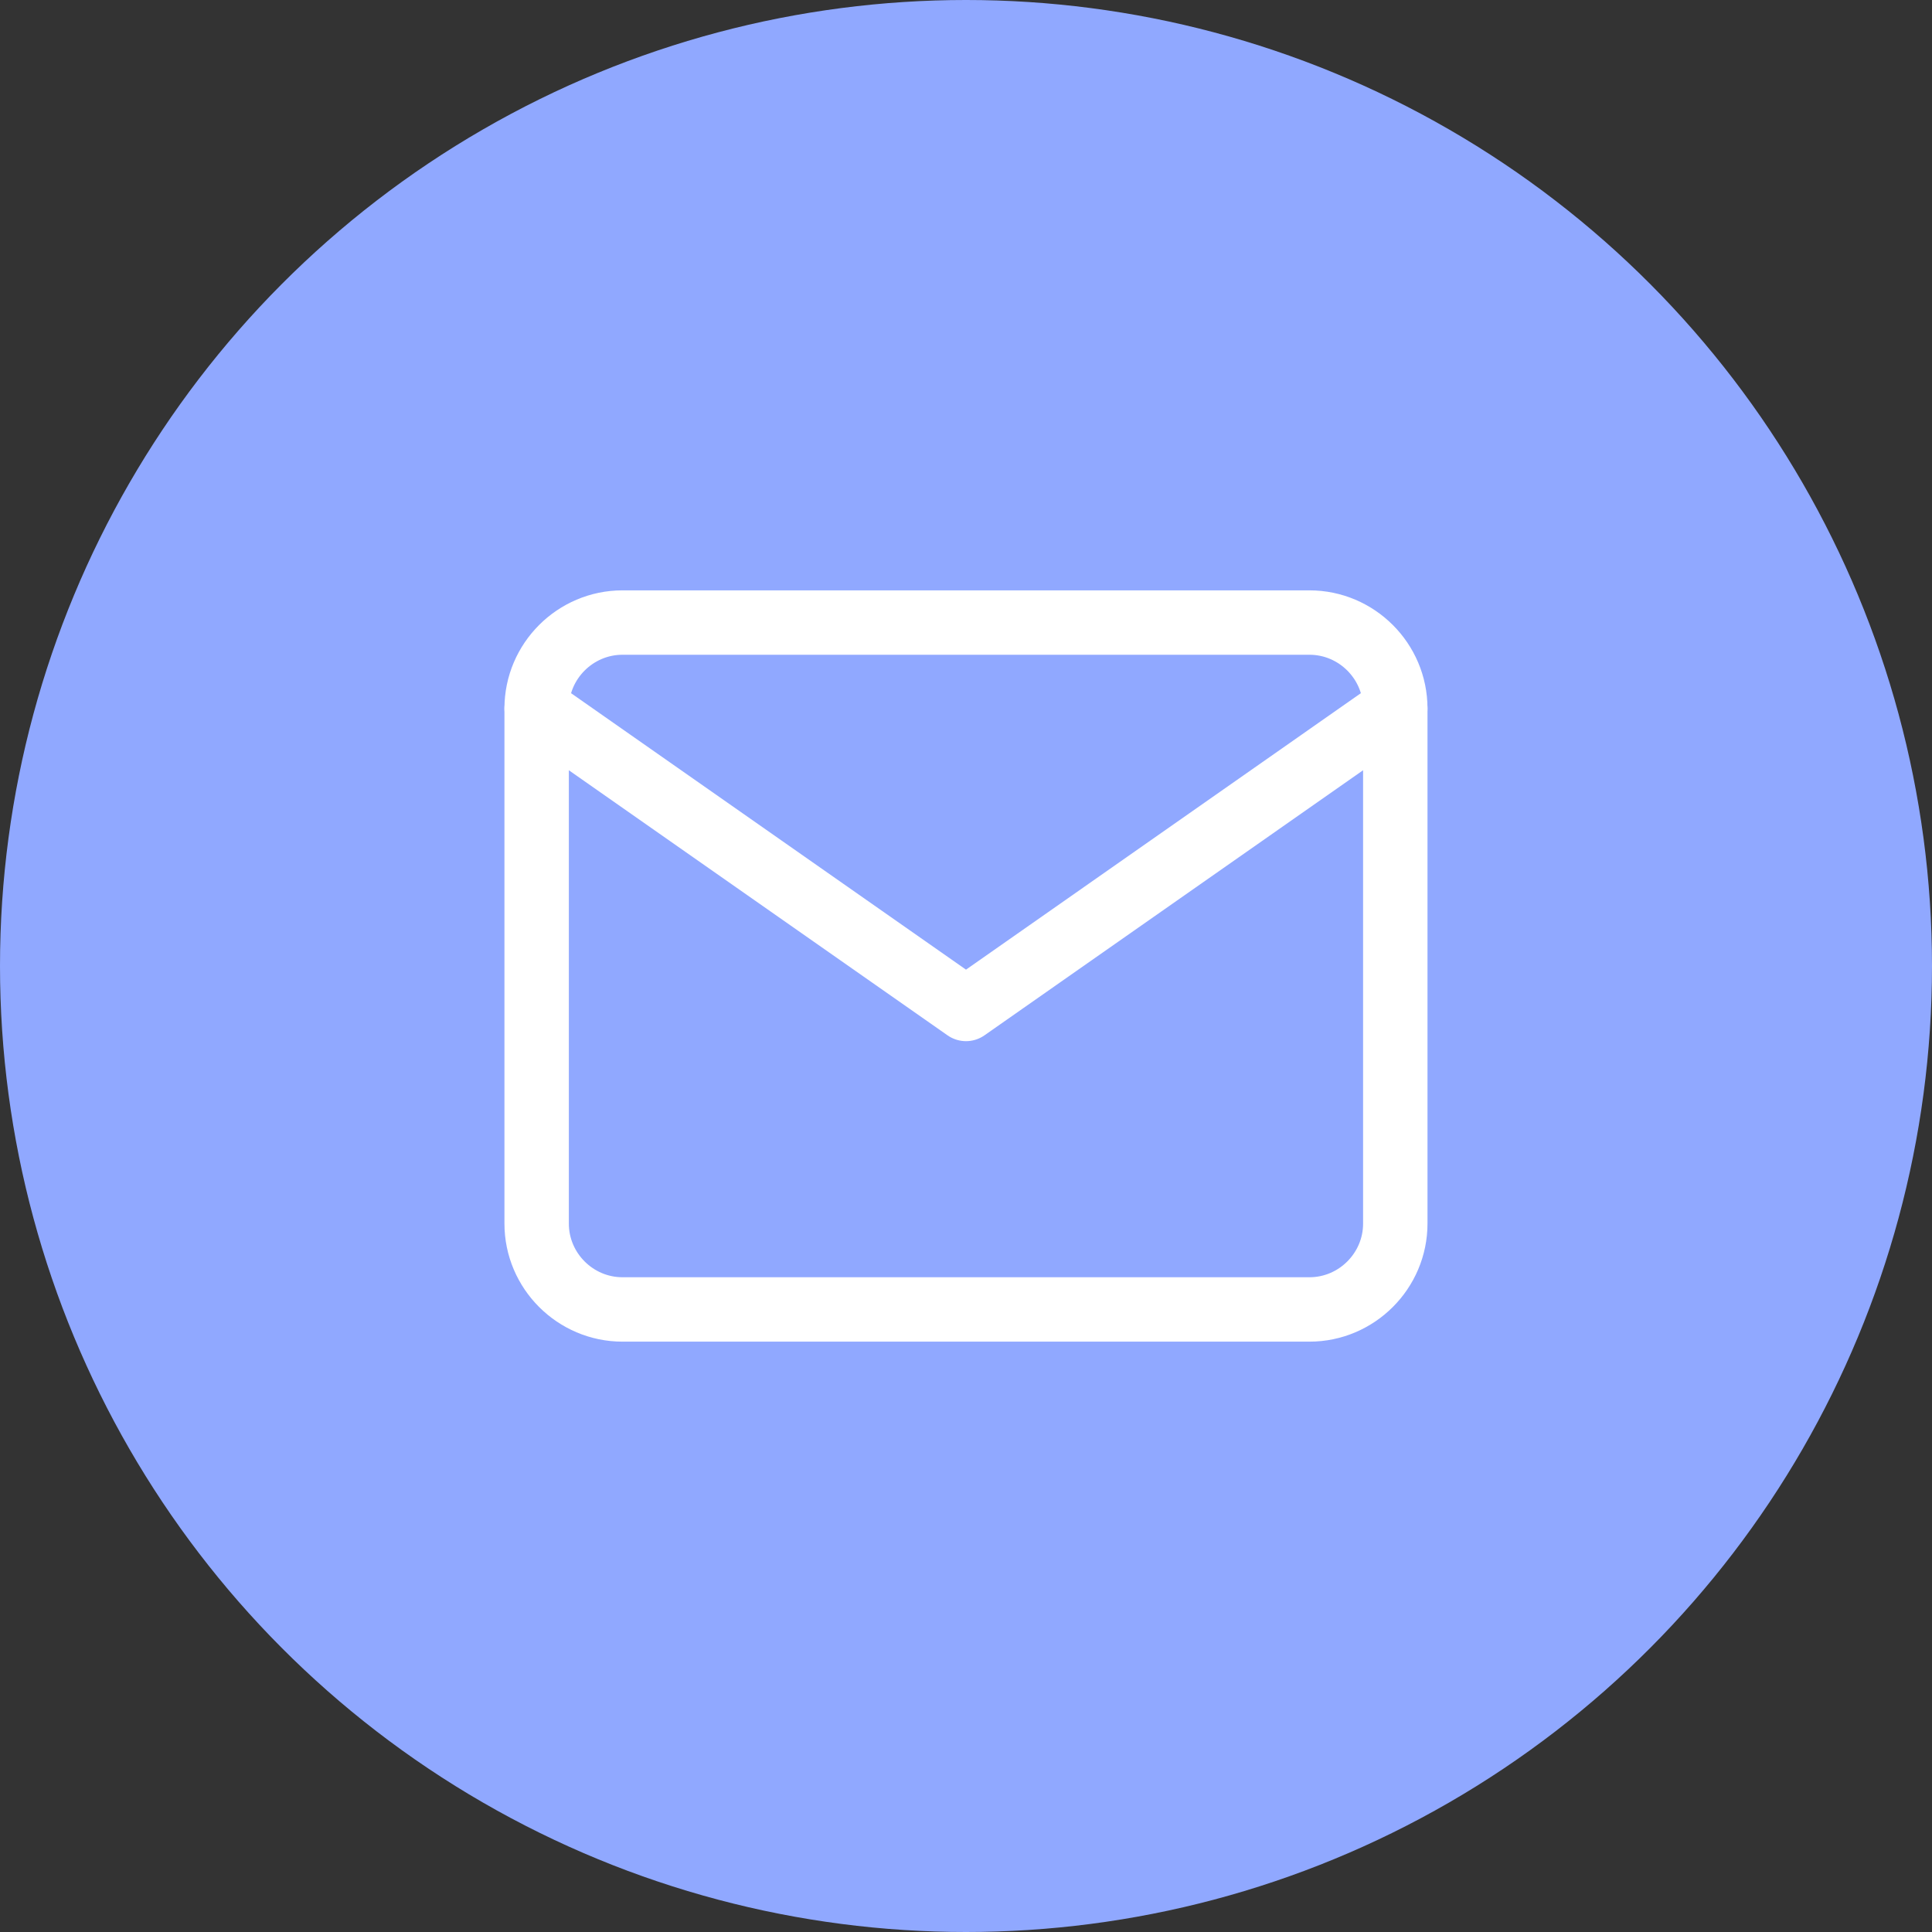 <svg width="30" height="30" viewBox="0 0 30 30" fill="none" xmlns="http://www.w3.org/2000/svg">
<rect x="0" y="0" width="30" height="30" fill="#333333" stroke="none"/>
<circle cx="15" cy="15" r="15" fill="#90A8FF"/>
<path d="M9.666 9.667H20.333C21.066 9.667 21.666 10.267 21.666 11V19C21.666 19.733 21.066 20.333 20.333 20.333H9.666C8.933 20.333 8.333 19.733 8.333 19V11C8.333 10.267 8.933 9.667 9.666 9.667Z" stroke="white" stroke-linecap="round" stroke-linejoin="round"/>
<path d="M21.666 11L15 15.667L8.333 11" stroke="white" stroke-linecap="round" stroke-linejoin="round"/>
</svg>
